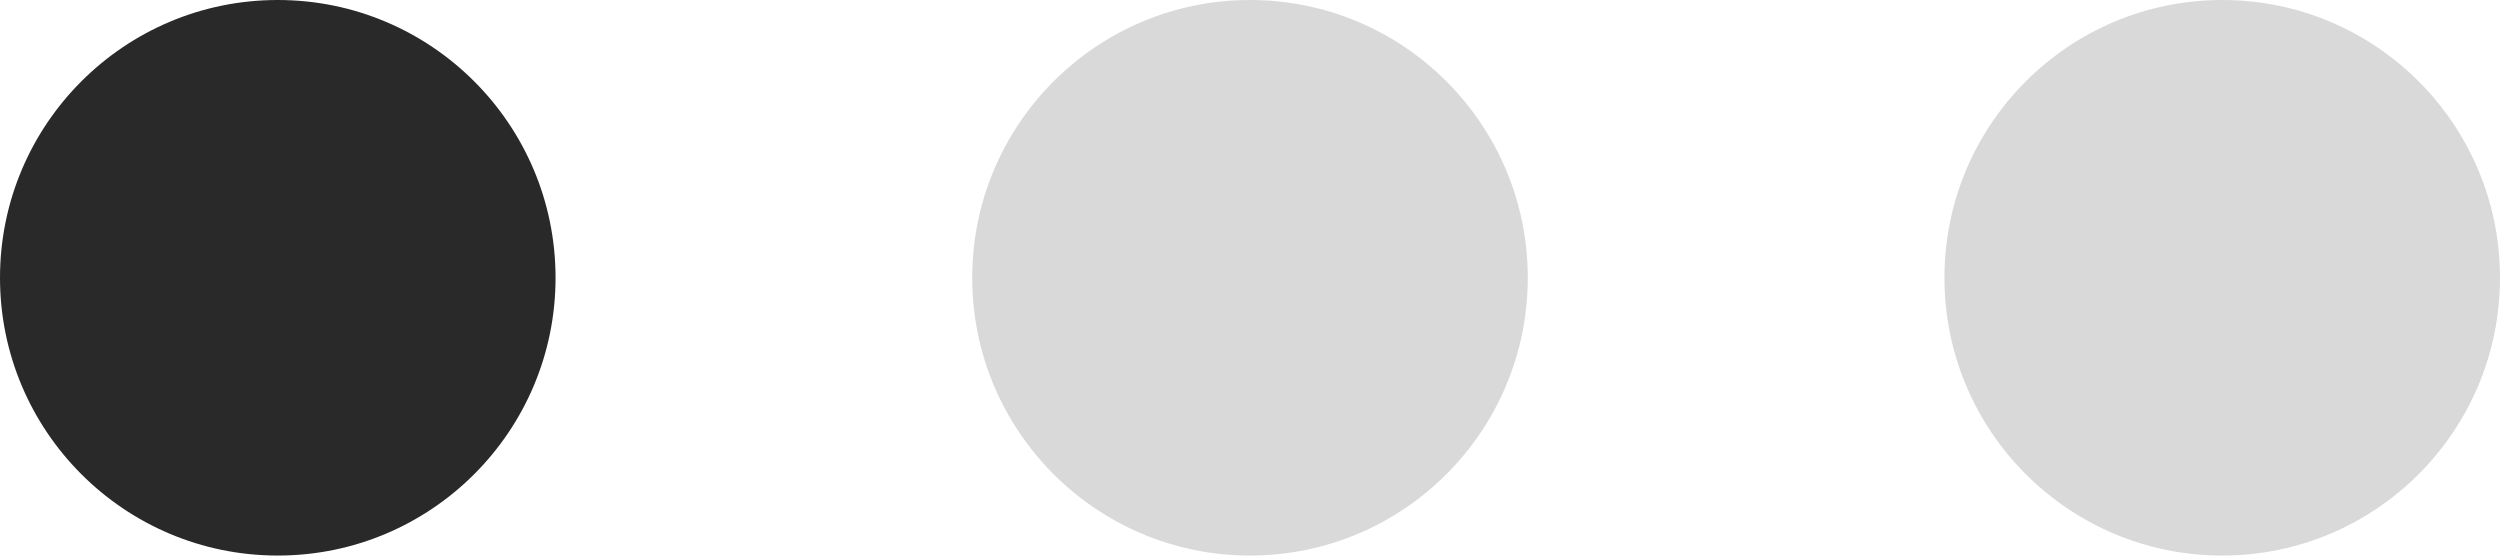 <?xml version="1.0" encoding="utf-8"?>
<svg xmlns="http://www.w3.org/2000/svg" fill="none" height="100%" overflow="visible" preserveAspectRatio="none" style="display: block;" viewBox="0 0 36 8" width="100%">
<g id="Group 2916">
<circle cx="4" cy="4" fill="#292929" id="Ellipse 1" r="4"/>
<circle cx="18" cy="4" fill="#D9D9D9" id="Ellipse 2" r="4"/>
<circle cx="32" cy="4" fill="#D9D9D9" id="Ellipse 5" r="4"/>
</g>
</svg>